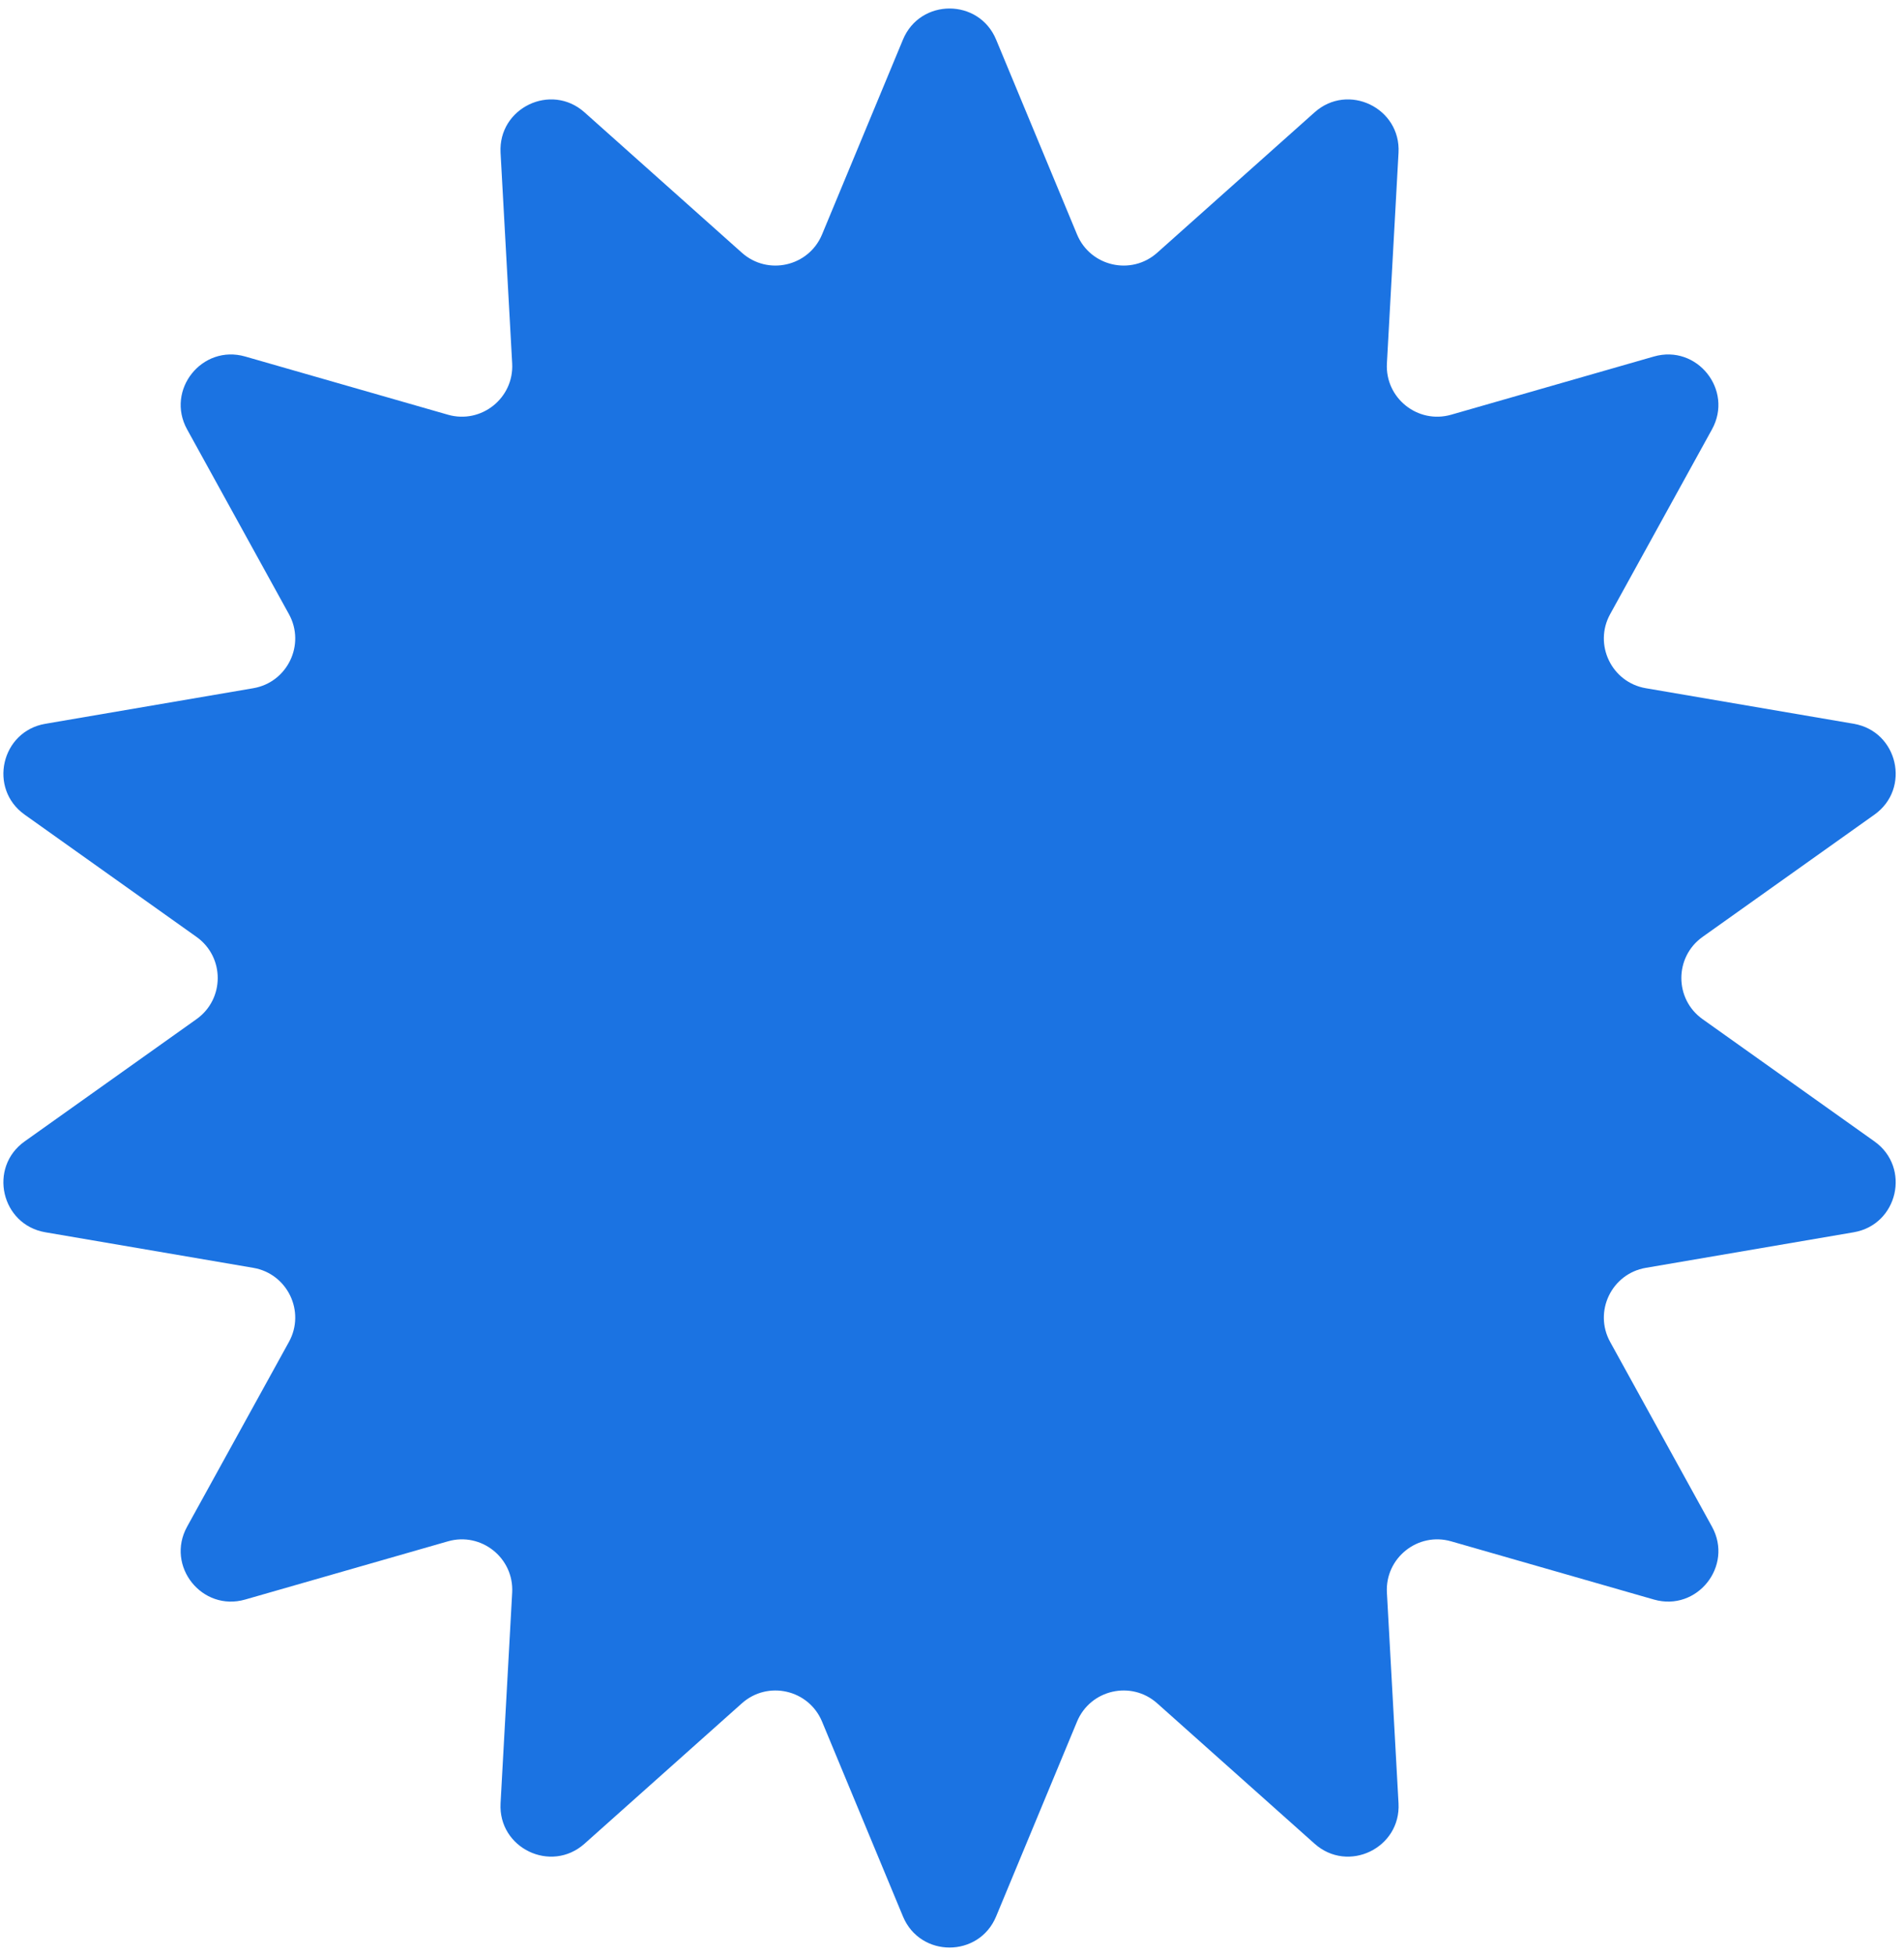 <?xml version="1.0" encoding="UTF-8"?> <svg xmlns="http://www.w3.org/2000/svg" width="151" height="155" viewBox="0 0 151 155" fill="none"> <path d="M71.611 3.14C72.977 -0.147 77.633 -0.147 78.999 3.14L85.416 18.587C86.472 21.128 89.718 21.869 91.772 20.038L104.256 8.905C106.912 6.536 111.108 8.556 110.912 12.111L109.991 28.812C109.84 31.559 112.443 33.636 115.088 32.877L131.166 28.263C134.587 27.281 137.491 30.922 135.772 34.039L127.696 48.687C126.368 51.096 127.813 54.097 130.525 54.56L147.012 57.379C150.521 57.979 151.557 62.519 148.656 64.582L135.025 74.275C132.782 75.87 132.782 79.2 135.025 80.795L148.656 90.488C151.557 92.551 150.521 97.091 147.012 97.691L130.525 100.51C127.813 100.973 126.368 103.974 127.696 106.384L135.772 121.031C137.491 124.149 134.587 127.789 131.166 126.807L115.088 122.193C112.443 121.434 109.84 123.511 109.991 126.258L110.912 142.959C111.108 146.514 106.912 148.534 104.256 146.165L91.772 135.032C89.718 133.201 86.472 133.942 85.416 136.483L78.999 151.93C77.633 155.217 72.977 155.217 71.611 151.93L65.194 136.483C64.139 133.942 60.892 133.201 58.838 135.032L46.355 146.165C43.698 148.534 39.502 146.514 39.698 142.959L40.619 126.258C40.77 123.511 38.167 121.434 35.522 122.193L19.444 126.807C16.023 127.789 13.119 124.149 14.838 121.031L22.914 106.384C24.242 103.974 22.797 100.973 20.085 100.51L3.598 97.691C0.089 97.091 -0.947 92.551 1.954 90.488L15.585 80.795C17.828 79.2 17.828 75.87 15.585 74.275L1.954 64.582C-0.947 62.519 0.089 57.979 3.598 57.379L20.085 54.56C22.797 54.097 24.242 51.096 22.914 48.687L14.838 34.039C13.119 30.922 16.023 27.281 19.444 28.263L35.522 32.877C38.167 33.636 40.77 31.559 40.619 28.812L39.698 12.111C39.502 8.556 43.698 6.536 46.355 8.905L58.838 20.038C60.892 21.869 64.139 21.128 65.194 18.587L71.611 3.14Z" fill="#1B73E2"></path> </svg> 